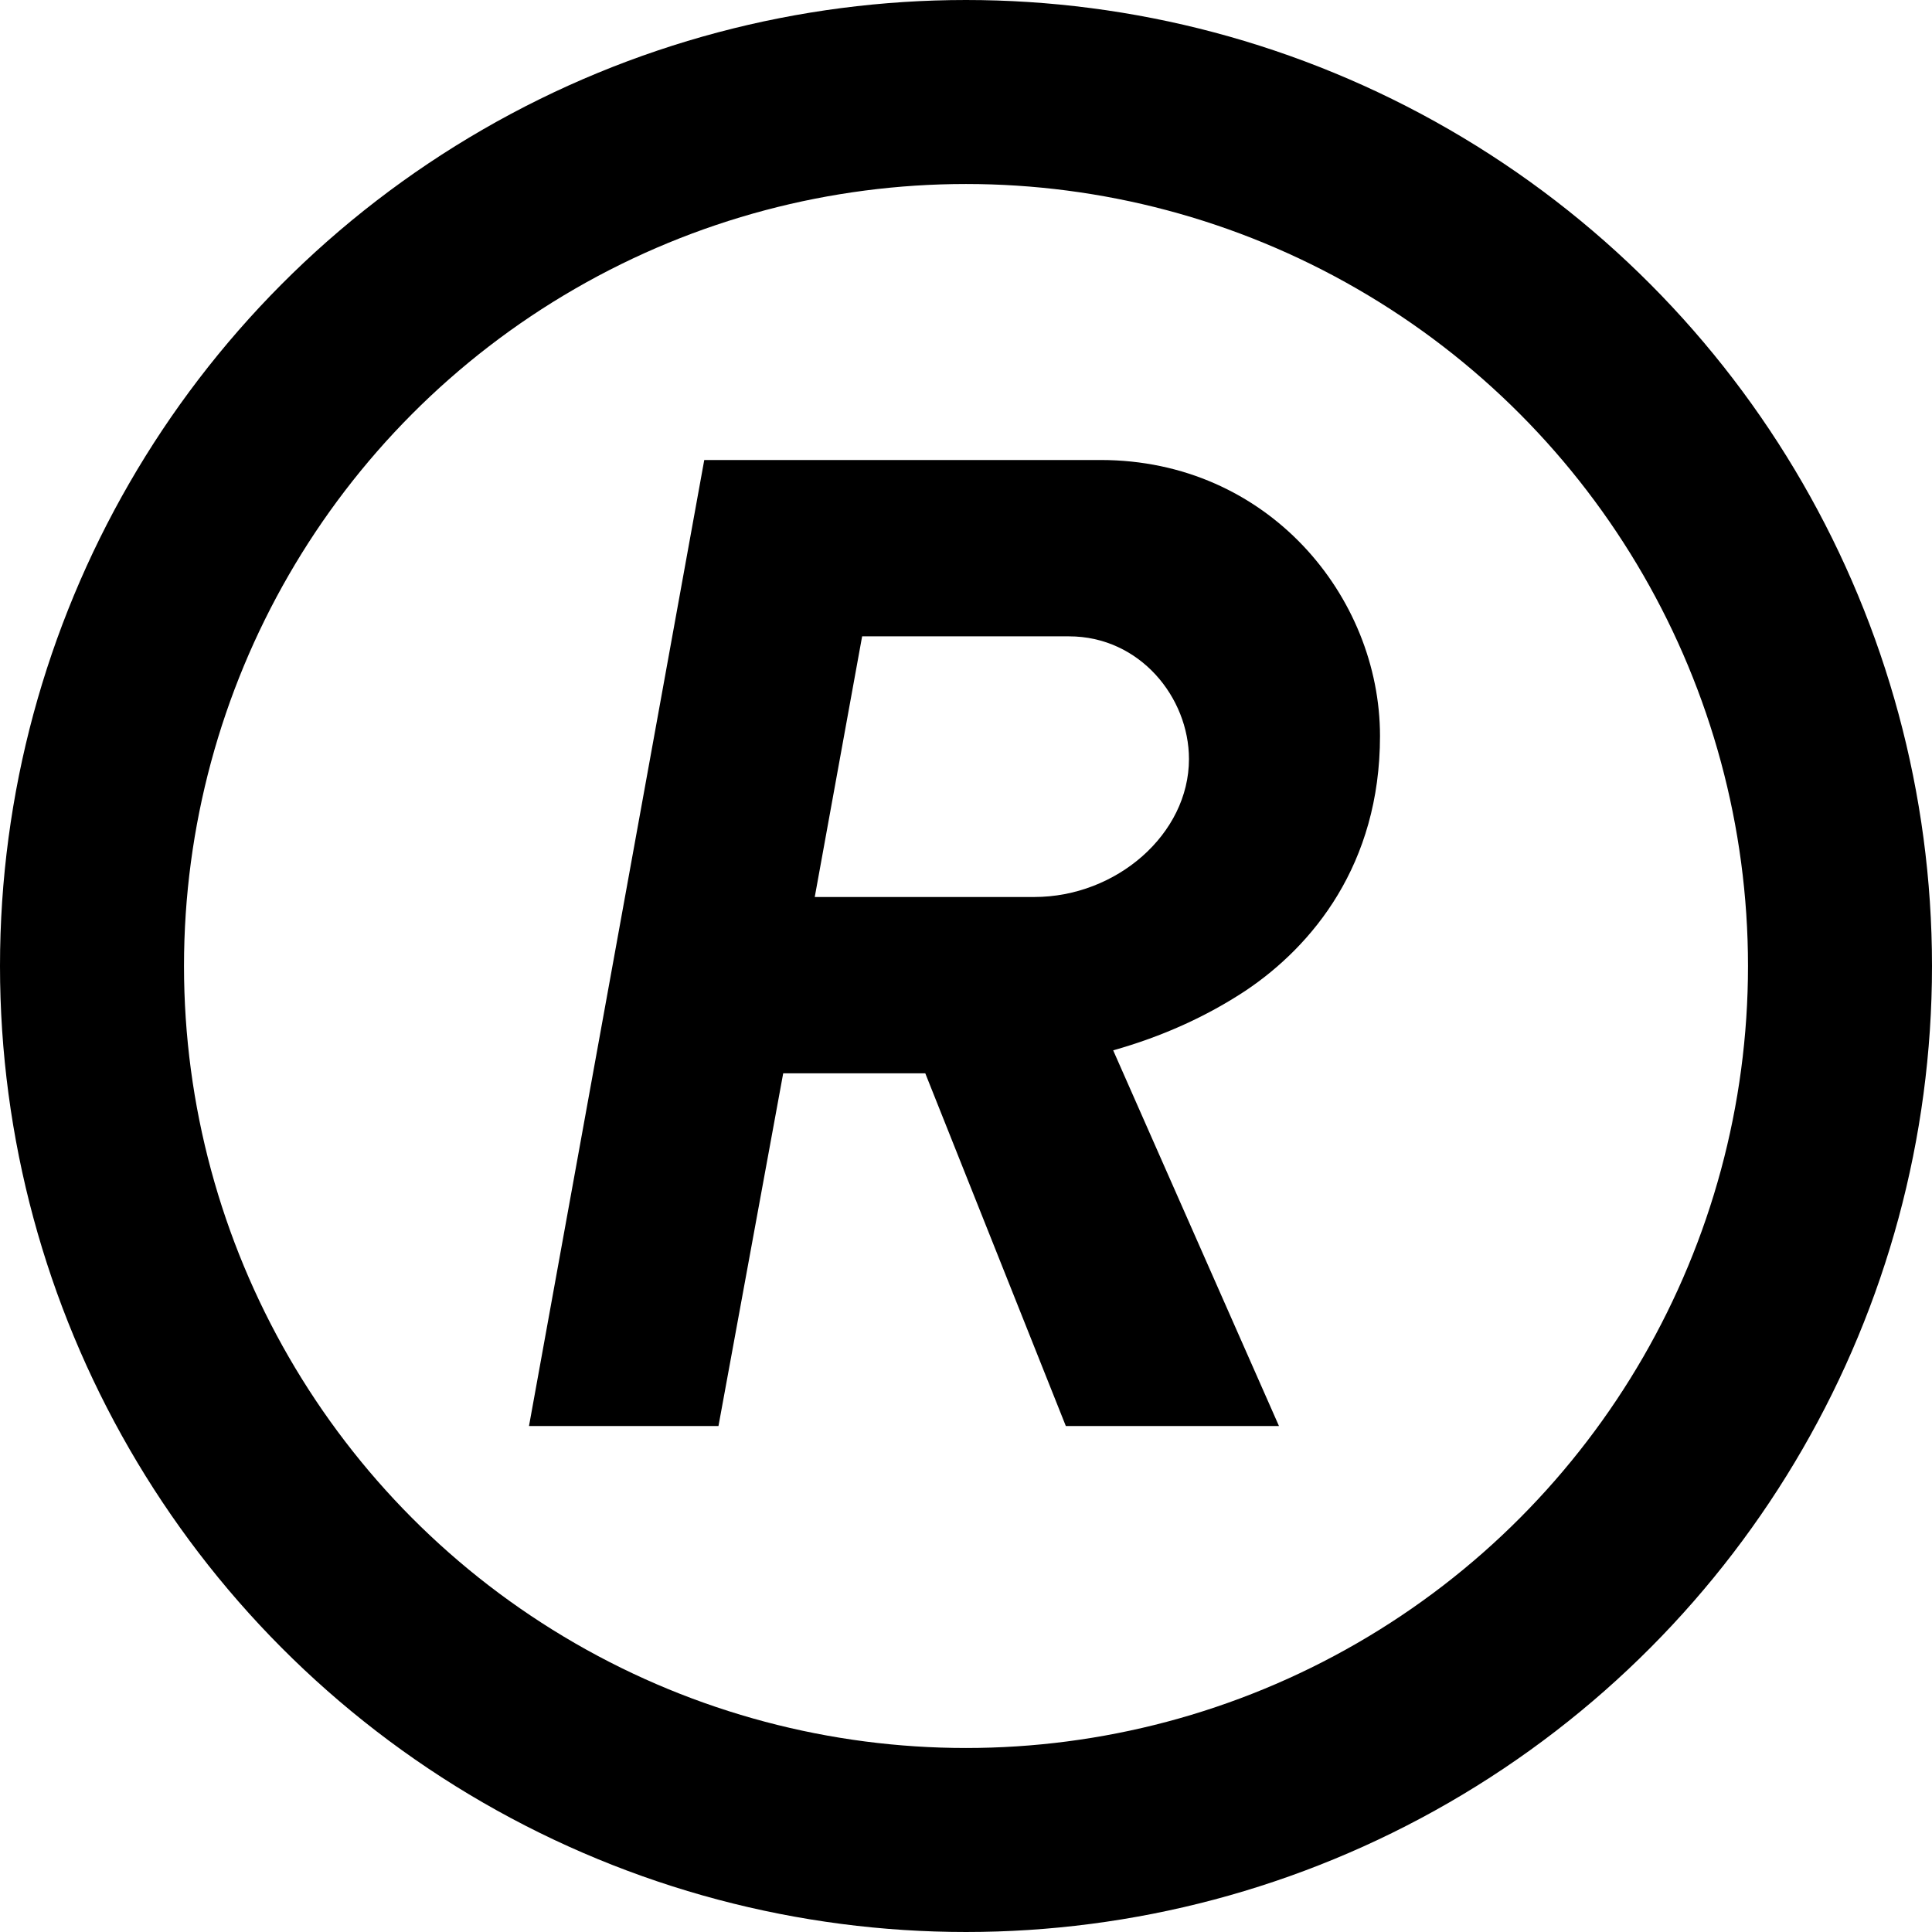 <svg xmlns="http://www.w3.org/2000/svg" width="84" height="84" viewBox="0 0 84 84" fill="none" class="kNSXE"><circle cx="42" cy="42" r="38" stroke="currentColor" stroke-width="8"></circle><path fill="currentColor" fill-rule="evenodd" d="M31.238 62H23l7.62-42h17.23C55.126 20 60 25.933 60 32c0 5.6-2.952 9.133-5.835 11.067-1.716 1.133-3.638 2-5.766 2.6L55.607 62H46.34l-6.11-15.333h-6.178L31.238 62Zm6.246-34.333L35.424 39h9.543c3.57 0 6.727-2.733 6.727-6 0-2.667-2.128-5.333-5.217-5.333h-8.993Z" clip-rule="evenodd"></path></svg>